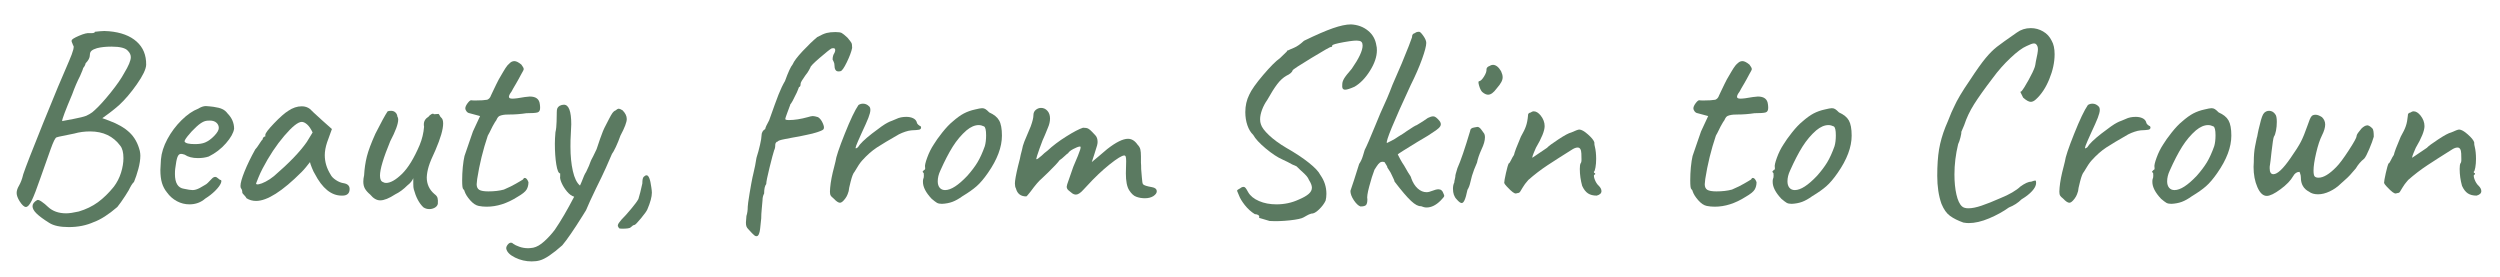 <svg xmlns="http://www.w3.org/2000/svg" xmlns:xlink="http://www.w3.org/1999/xlink" width="912" zoomAndPan="magnify" viewBox="0 0 684 75.75" height="101" preserveAspectRatio="xMidYMid meet" version="1.2"><defs><clipPath id="7bc0c267c6"><path d="M 1.125 0 L 681 0 L 681 75.5 L 1.125 75.5 Z M 1.125 0 "/></clipPath><clipPath id="d02d67e65b"><rect x="0" width="680" y="0" height="76"/></clipPath></defs><g id="fecdf1096e"><g clip-rule="nonzero" clip-path="url(#7bc0c267c6)"><g transform="matrix(1,0,0,1,1,0)"><g clip-path="url(#d02d67e65b)"><g style="fill:#5b7a61;fill-opacity:1;"><g transform="translate(-1.789, 56.849)"><path style="stroke:none" d="M 14.25 4.125 C 12.695 3.156 11.547 2.305 10.797 1.578 C 10.055 0.859 9.688 0.188 9.688 -0.438 C 9.688 -1.062 10.098 -1.613 10.922 -2.094 C 11.16 -2.238 11.578 -2.102 12.172 -1.688 C 12.773 -1.281 13.367 -0.789 13.953 -0.219 C 15.203 0.938 16.844 1.516 18.875 1.516 C 19.738 1.516 20.895 1.348 22.344 1.016 C 24.312 0.43 26.055 -0.41 27.578 -1.516 C 29.098 -2.629 30.555 -4.051 31.953 -5.781 C 32.816 -6.938 33.469 -8.211 33.906 -9.609 C 34.344 -11.016 34.562 -12.344 34.562 -13.594 C 34.562 -15.133 34.27 -16.266 33.688 -16.984 C 31.758 -19.586 29.016 -20.891 25.453 -20.891 C 23.91 -20.891 22.461 -20.695 21.109 -20.312 L 16.922 -19.453 C 16.816 -19.398 16.598 -19.336 16.266 -19.266 C 15.93 -19.191 15.398 -18.141 14.672 -16.109 C 13.953 -14.086 13.016 -11.441 11.859 -8.172 C 10.848 -5.234 10.051 -3.172 9.469 -1.984 C 8.895 -0.805 8.363 -0.219 7.875 -0.219 C 7.395 -0.219 6.816 -0.75 6.141 -1.812 C 5.609 -2.676 5.344 -3.422 5.344 -4.047 C 5.344 -4.672 5.562 -5.348 6 -6.078 C 6.238 -6.504 6.441 -6.938 6.609 -7.375 C 6.785 -7.812 6.969 -8.414 7.156 -9.188 C 7.781 -11.062 9.598 -15.734 12.609 -23.203 C 15.629 -30.672 17.984 -36.312 19.672 -40.125 C 20.867 -42.875 21.227 -44.32 20.75 -44.469 C 20.75 -44.602 20.676 -44.816 20.531 -45.109 C 20.383 -45.398 20.336 -45.617 20.391 -45.766 C 20.391 -46.055 21.062 -46.488 22.406 -47.062 C 23.758 -47.645 24.75 -47.883 25.375 -47.781 L 25.812 -47.781 C 26.438 -47.781 26.75 -47.906 26.75 -48.156 C 26.844 -48.156 27.285 -48.203 28.078 -48.297 C 28.879 -48.391 29.738 -48.391 30.656 -48.297 C 33.883 -48.004 36.391 -47.062 38.172 -45.469 C 39.953 -43.883 40.82 -41.766 40.781 -39.109 C 40.727 -37.91 39.879 -36.141 38.234 -33.797 C 36.598 -31.461 34.961 -29.547 33.328 -28.047 C 32.555 -27.367 31.676 -26.656 30.688 -25.906 C 29.695 -25.164 29.062 -24.703 28.781 -24.516 L 30.578 -23.859 C 32.941 -22.992 34.812 -21.922 36.188 -20.641 C 37.562 -19.359 38.516 -17.66 39.047 -15.547 C 39.141 -15.066 39.188 -14.633 39.188 -14.25 C 39.188 -13.188 39.004 -11.977 38.641 -10.625 C 38.273 -9.281 37.879 -8.098 37.453 -7.078 C 37.16 -6.797 36.914 -6.484 36.719 -6.141 C 36.531 -5.805 36.41 -5.594 36.359 -5.5 C 36.316 -5.301 35.883 -4.562 35.062 -3.281 C 34.238 -2.008 33.516 -0.988 32.891 -0.219 C 30.484 1.852 28.336 3.227 26.453 3.906 C 24.43 4.82 22.145 5.281 19.594 5.281 C 17.227 5.281 15.445 4.895 14.25 4.125 Z M 17.781 -23.719 C 18.312 -23.812 19.383 -24.016 21 -24.328 C 22.613 -24.641 23.734 -24.914 24.359 -25.156 C 24.461 -25.207 24.766 -25.363 25.266 -25.625 C 25.773 -25.895 26.297 -26.297 26.828 -26.828 C 27.984 -27.879 29.406 -29.453 31.094 -31.547 C 32.781 -33.648 34.008 -35.426 34.781 -36.875 C 35.977 -38.844 36.578 -40.285 36.578 -41.203 C 36.578 -41.836 36.312 -42.414 35.781 -42.938 C 35.156 -43.707 33.66 -44.094 31.297 -44.094 C 29.754 -44.094 28.43 -43.953 27.328 -43.672 C 26.648 -43.473 26.156 -43.238 25.844 -42.969 C 25.531 -42.707 25.375 -42.312 25.375 -41.781 C 25.375 -41.062 24.988 -40.316 24.219 -39.547 C 24.164 -39.254 24.055 -38.973 23.891 -38.703 C 23.723 -38.441 23.613 -38.289 23.562 -38.25 C 23.562 -38.102 23.273 -37.379 22.703 -36.078 C 21.93 -34.578 21.207 -32.891 20.531 -31.016 C 18.695 -26.68 17.781 -24.25 17.781 -23.719 Z M 17.781 -23.719 "/></g></g><g style="fill:#5b7a61;fill-opacity:1;"><g transform="translate(35.223, 56.849)"><path style="stroke:none" d="M 19.953 -2.531 C 18.742 -1.469 17.297 -0.938 15.609 -0.938 C 14.41 -0.938 13.27 -1.223 12.188 -1.797 C 11.102 -2.379 10.195 -3.176 9.469 -4.188 C 8.844 -4.957 8.383 -5.82 8.094 -6.781 C 7.801 -7.75 7.656 -8.938 7.656 -10.344 C 7.656 -10.82 7.707 -11.785 7.812 -13.234 C 7.957 -15.016 8.547 -16.867 9.578 -18.797 C 10.617 -20.723 11.91 -22.445 13.453 -23.969 C 14.992 -25.488 16.508 -26.535 18 -27.109 C 18.77 -27.586 19.469 -27.828 20.094 -27.828 C 20.438 -27.828 20.773 -27.801 21.109 -27.75 C 21.441 -27.707 21.801 -27.664 22.188 -27.625 C 23.25 -27.477 24.055 -27.27 24.609 -27 C 25.172 -26.738 25.645 -26.344 26.031 -25.812 C 27.227 -24.602 27.828 -23.203 27.828 -21.609 C 27.641 -20.453 26.895 -19.129 25.594 -17.641 C 24.289 -16.148 22.723 -14.945 20.891 -14.031 C 20.023 -13.738 19.035 -13.594 17.922 -13.594 C 16.43 -13.594 15.227 -13.906 14.312 -14.531 C 13.883 -14.676 13.547 -14.75 13.297 -14.75 C 12.867 -14.75 12.547 -14.457 12.328 -13.875 C 12.109 -13.301 11.906 -12.242 11.719 -10.703 C 11.664 -10.359 11.641 -9.875 11.641 -9.25 C 11.641 -6.789 12.457 -5.441 14.094 -5.203 C 15.207 -4.961 16.004 -4.844 16.484 -4.844 C 17.055 -4.844 17.707 -5.035 18.438 -5.422 L 19.812 -6.219 C 20.102 -6.363 20.367 -6.555 20.609 -6.797 C 20.848 -7.035 21.062 -7.254 21.25 -7.453 C 21.352 -7.547 21.5 -7.695 21.688 -7.906 C 21.883 -8.125 22.066 -8.27 22.234 -8.344 C 22.398 -8.414 22.555 -8.453 22.703 -8.453 C 22.891 -8.453 23.102 -8.344 23.344 -8.125 C 23.594 -7.914 23.789 -7.758 23.938 -7.656 C 24.363 -7.656 24.457 -7.352 24.219 -6.75 C 23.977 -6.156 23.457 -5.457 22.656 -4.656 C 21.863 -3.863 20.961 -3.156 19.953 -2.531 Z M 19.875 -17.859 C 20.695 -18.191 21.531 -18.789 22.375 -19.656 C 23.219 -20.531 23.641 -21.254 23.641 -21.828 C 23.641 -22.41 23.422 -22.895 22.984 -23.281 C 22.555 -23.664 21.957 -23.859 21.188 -23.859 C 20.602 -23.859 20.164 -23.812 19.875 -23.719 C 19.207 -23.52 18.414 -23 17.5 -22.156 C 16.582 -21.312 15.785 -20.457 15.109 -19.594 C 14.43 -18.727 14.164 -18.223 14.312 -18.078 C 14.551 -17.641 15.492 -17.422 17.141 -17.422 C 18.242 -17.422 19.156 -17.566 19.875 -17.859 Z M 19.875 -17.859 "/></g></g><g style="fill:#5b7a61;fill-opacity:1;"><g transform="translate(58.718, 56.849)"><path style="stroke:none" d="M 7.734 -2.609 C 7.586 -2.891 7.359 -3.188 7.047 -3.5 C 6.734 -3.812 6.578 -4.02 6.578 -4.125 C 6.578 -4.656 6.457 -5.062 6.219 -5.344 C 6.125 -5.445 6.078 -5.664 6.078 -6 C 6.078 -6.77 6.445 -8.082 7.188 -9.938 C 7.938 -11.789 8.914 -13.805 10.125 -15.984 C 10.414 -16.266 10.785 -16.766 11.234 -17.484 C 11.691 -18.211 11.992 -18.625 12.141 -18.719 C 12.141 -18.914 12.211 -19.098 12.359 -19.266 C 12.504 -19.43 12.676 -19.516 12.875 -19.516 L 12.875 -19.953 C 12.875 -20.391 13.664 -21.438 15.25 -23.094 C 16.844 -24.758 18.145 -25.906 19.156 -26.531 C 20.363 -27.352 21.594 -27.766 22.844 -27.766 C 23.707 -27.766 24.457 -27.52 25.094 -27.031 C 25.332 -26.75 26.438 -25.719 28.406 -23.938 L 31.094 -21.547 L 29.781 -17.922 C 29.352 -16.629 29.141 -15.453 29.141 -14.391 C 29.141 -12.555 29.664 -10.797 30.719 -9.109 C 30.969 -8.578 31.453 -8.07 32.172 -7.594 C 32.891 -7.113 33.613 -6.82 34.344 -6.719 C 35.406 -6.531 35.938 -6.004 35.938 -5.141 C 35.938 -4.172 35.5 -3.586 34.625 -3.391 C 34.438 -3.348 34.148 -3.328 33.766 -3.328 C 30.922 -3.328 28.461 -5.328 26.391 -9.328 C 26.191 -9.617 25.938 -10.148 25.625 -10.922 C 25.312 -11.691 25.133 -12.219 25.094 -12.5 C 24.801 -12.113 24.438 -11.656 24 -11.125 C 23.57 -10.602 23.164 -10.148 22.781 -9.766 C 17.52 -4.504 13.375 -1.875 10.344 -1.875 C 9.375 -1.875 8.504 -2.117 7.734 -2.609 Z M 10.344 -6.656 C 10.344 -6.414 10.594 -6.344 11.094 -6.438 C 11.602 -6.531 12.227 -6.77 12.969 -7.156 C 13.719 -7.539 14.477 -8.047 15.25 -8.672 C 19.395 -12.242 22.383 -15.352 24.219 -18 L 25.812 -20.609 C 25.332 -21.617 24.828 -22.352 24.297 -22.812 C 23.766 -23.27 23.281 -23.5 22.844 -23.5 C 21.832 -23.5 20.242 -22.234 18.078 -19.703 C 15.91 -17.172 13.93 -14.191 12.141 -10.766 C 11.711 -9.953 11.328 -9.125 10.984 -8.281 C 10.648 -7.438 10.438 -6.895 10.344 -6.656 Z M 10.344 -6.656 "/></g></g><g style="fill:#5b7a61;fill-opacity:1;"><g transform="translate(90.308, 56.849)"><path style="stroke:none" d="M 24.516 -0.141 C 23.359 -1.254 22.488 -2.895 21.906 -5.062 C 21.812 -5.352 21.766 -5.859 21.766 -6.578 C 21.766 -7.297 21.766 -7.801 21.766 -8.094 C 21.473 -7.375 20.941 -6.723 20.172 -6.141 C 19.066 -5.035 17.957 -4.219 16.844 -3.688 C 15.156 -2.582 13.781 -2.031 12.719 -2.031 C 11.758 -2.031 10.848 -2.555 9.984 -3.609 C 9.348 -4.141 8.875 -4.672 8.562 -5.203 C 8.25 -5.734 8.094 -6.383 8.094 -7.156 C 8.094 -7.688 8.164 -8.266 8.312 -8.891 C 8.406 -10.672 8.656 -12.379 9.062 -14.016 C 9.477 -15.66 10.266 -17.758 11.422 -20.312 C 12.961 -23.352 14.07 -25.379 14.75 -26.391 C 14.988 -26.484 15.301 -26.531 15.688 -26.531 C 16.164 -26.531 16.562 -26.383 16.875 -26.094 C 17.188 -25.812 17.367 -25.426 17.422 -24.938 C 17.566 -24.75 17.641 -24.484 17.641 -24.141 C 17.641 -22.941 16.914 -20.969 15.469 -18.219 C 13.594 -13.688 12.656 -10.551 12.656 -8.812 C 12.656 -7.801 12.941 -7.203 13.516 -7.016 C 13.754 -6.867 14.02 -6.797 14.312 -6.797 C 15.52 -6.797 16.969 -7.613 18.656 -9.25 C 20.344 -10.895 21.957 -13.523 23.5 -17.141 C 24.176 -18.773 24.582 -20.457 24.719 -22.188 C 24.676 -22.332 24.656 -22.551 24.656 -22.844 C 24.656 -23.707 25.086 -24.406 25.953 -24.938 C 26.148 -25.227 26.414 -25.457 26.75 -25.625 C 27.082 -25.789 27.301 -25.781 27.406 -25.594 L 28.562 -25.672 C 28.707 -25.711 28.848 -25.578 28.984 -25.266 C 29.129 -24.953 29.273 -24.75 29.422 -24.656 C 29.766 -24.363 29.938 -23.832 29.938 -23.062 C 29.938 -21.469 29.234 -19.035 27.828 -15.766 C 26.91 -13.836 26.297 -12.352 25.984 -11.312 C 25.672 -10.281 25.492 -9.281 25.453 -8.312 C 25.453 -6.477 26.148 -4.961 27.547 -3.766 C 28.023 -3.422 28.312 -3.055 28.406 -2.672 C 28.508 -2.285 28.535 -1.754 28.484 -1.078 C 28.391 -0.648 28.113 -0.301 27.656 -0.031 C 27.195 0.227 26.703 0.359 26.172 0.359 C 25.547 0.359 24.992 0.191 24.516 -0.141 Z M 24.516 -0.141 "/></g></g><g style="fill:#5b7a61;fill-opacity:1;"><g transform="translate(117.056, 56.849)"><path style="stroke:none" d="M 12.938 -0.5 C 12.164 -0.645 11.383 -1.16 10.594 -2.047 C 9.801 -2.941 9.281 -3.781 9.031 -4.562 C 9.031 -4.656 8.984 -4.758 8.891 -4.875 C 8.797 -5 8.723 -5.086 8.672 -5.141 C 8.484 -5.273 8.391 -6.066 8.391 -7.516 C 8.391 -8.672 8.445 -9.875 8.562 -11.125 C 8.688 -12.383 8.844 -13.398 9.031 -14.172 L 10.344 -18 L 11.344 -20.891 L 13.297 -25.094 L 10.406 -25.875 C 10.07 -25.926 9.797 -26.098 9.578 -26.391 C 9.359 -26.68 9.25 -26.945 9.25 -27.188 C 9.25 -27.57 9.453 -28.039 9.859 -28.594 C 10.273 -29.145 10.602 -29.422 10.844 -29.422 C 10.988 -29.379 11.375 -29.359 12 -29.359 C 13.445 -29.359 14.531 -29.426 15.25 -29.562 C 15.738 -29.758 16.078 -30.145 16.266 -30.719 C 16.461 -31.102 16.691 -31.586 16.953 -32.172 C 17.211 -32.754 17.469 -33.285 17.719 -33.766 C 17.852 -34.055 18.078 -34.5 18.391 -35.094 C 18.711 -35.695 19.113 -36.383 19.594 -37.156 C 19.688 -37.301 19.898 -37.648 20.234 -38.203 C 20.578 -38.766 20.988 -39.238 21.469 -39.625 C 21.812 -39.957 22.223 -40.125 22.703 -40.125 C 23.18 -40.125 23.805 -39.812 24.578 -39.188 C 24.672 -39.039 24.801 -38.848 24.969 -38.609 C 25.145 -38.367 25.234 -38.148 25.234 -37.953 C 25.234 -37.766 25.039 -37.359 24.656 -36.734 C 24.363 -36.148 24.082 -35.629 23.812 -35.172 C 23.551 -34.711 23.328 -34.316 23.141 -33.984 C 22.555 -33.016 22.145 -32.289 21.906 -31.812 C 21.426 -31.188 21.188 -30.703 21.188 -30.359 C 21.188 -30.023 21.5 -29.859 22.125 -29.859 C 22.801 -29.859 23.93 -30.004 25.516 -30.297 C 26.191 -30.391 26.648 -30.438 26.891 -30.438 C 28.578 -30.438 29.492 -29.738 29.641 -28.344 C 29.691 -28.051 29.719 -27.711 29.719 -27.328 C 29.719 -26.648 29.488 -26.238 29.031 -26.094 C 28.57 -25.945 27.547 -25.875 25.953 -25.875 C 24.41 -25.633 22.82 -25.516 21.188 -25.516 C 20.895 -25.516 20.566 -25.504 20.203 -25.484 C 19.848 -25.461 19.477 -25.398 19.094 -25.297 C 18.707 -25.203 18.426 -25.055 18.25 -24.859 C 18.082 -24.672 17.906 -24.363 17.719 -23.938 C 17.57 -23.789 17.234 -23.234 16.703 -22.266 C 16.023 -20.867 15.594 -20.023 15.406 -19.734 C 14.102 -15.879 13.133 -11.926 12.5 -7.875 C 12.406 -7.102 12.359 -6.625 12.359 -6.438 C 12.359 -5.707 12.598 -5.195 13.078 -4.906 C 13.566 -4.625 14.391 -4.484 15.547 -4.484 C 17.18 -4.484 18.602 -4.648 19.812 -4.984 C 21.258 -5.609 22.344 -6.141 23.062 -6.578 C 23.5 -6.816 23.895 -7.047 24.25 -7.266 C 24.613 -7.484 24.867 -7.641 25.016 -7.734 C 25.16 -8.023 25.328 -8.172 25.516 -8.172 C 25.898 -8.172 26.238 -7.785 26.531 -7.016 C 26.531 -6.242 26.359 -5.566 26.016 -4.984 C 25.68 -4.41 24.844 -3.738 23.5 -2.969 C 20.695 -1.188 17.898 -0.297 15.109 -0.297 C 14.336 -0.297 13.613 -0.363 12.938 -0.5 Z M 12.938 -0.5 "/></g></g><g style="fill:#5b7a61;fill-opacity:1;"><g transform="translate(140.984, 56.849)"><path style="stroke:none" d="M 28.344 -26.672 C 29.113 -25.898 29.5 -25.109 29.5 -24.297 C 29.5 -23.422 28.922 -21.898 27.766 -19.734 C 27.379 -18.629 26.957 -17.594 26.5 -16.625 C 26.039 -15.664 25.691 -15.039 25.453 -14.75 L 23.781 -10.922 C 23.062 -9.328 22.172 -7.469 21.109 -5.344 C 19.805 -2.645 18.891 -0.645 18.359 0.656 L 17.422 2.172 C 15.016 6.023 13.16 8.723 11.859 10.266 C 9.203 12.629 7.156 14.004 5.719 14.391 C 5.082 14.578 4.332 14.672 3.469 14.672 C 1.875 14.672 0.367 14.32 -1.047 13.625 C -2.473 12.926 -3.281 12.117 -3.469 11.203 C -3.52 10.867 -3.398 10.508 -3.109 10.125 C -2.816 9.738 -2.504 9.547 -2.172 9.547 C -1.93 9.547 -1.738 9.641 -1.594 9.828 C -1.207 10.117 -0.641 10.395 0.109 10.656 C 0.859 10.926 1.664 11.062 2.531 11.062 C 2.863 11.062 3.32 11.016 3.906 10.922 C 4.863 10.723 5.875 10.141 6.938 9.172 C 8 8.211 8.961 7.156 9.828 6 C 11.473 3.594 13.234 0.582 15.109 -3.031 C 14.43 -3.227 13.781 -3.695 13.156 -4.438 C 12.531 -5.188 12.035 -5.973 11.672 -6.797 C 11.316 -7.617 11.188 -8.223 11.281 -8.609 L 11.281 -9.406 C 10.844 -9.406 10.488 -10.223 10.219 -11.859 C 9.957 -13.492 9.828 -15.395 9.828 -17.562 C 9.828 -18.383 9.879 -19.422 9.984 -20.672 C 10.172 -21.441 10.273 -22.395 10.297 -23.531 C 10.328 -24.664 10.344 -25.398 10.344 -25.734 L 10.344 -26.031 C 10.344 -26.602 10.398 -27.008 10.516 -27.25 C 10.641 -27.5 10.848 -27.719 11.141 -27.906 C 11.523 -28.102 11.91 -28.203 12.297 -28.203 C 13.641 -28.203 14.312 -26.414 14.312 -22.844 C 14.312 -22.312 14.266 -21.273 14.172 -19.734 C 14.117 -19.055 14.094 -18.047 14.094 -16.703 C 14.094 -14.191 14.312 -11.973 14.75 -10.047 C 15.188 -8.117 15.836 -6.797 16.703 -6.078 L 17.141 -7.078 C 17.66 -8.484 18.066 -9.379 18.359 -9.766 C 19.035 -11.16 19.422 -12.051 19.516 -12.438 C 19.617 -12.77 19.883 -13.32 20.312 -14.094 L 21.25 -16.047 C 21.352 -16.336 21.664 -17.266 22.188 -18.828 C 22.719 -20.398 23.25 -21.664 23.781 -22.625 C 23.977 -23.008 24.27 -23.578 24.656 -24.328 C 25.039 -25.078 25.352 -25.617 25.594 -25.953 C 25.832 -26.285 26.098 -26.504 26.391 -26.609 C 26.773 -26.941 27.086 -27.109 27.328 -27.109 C 27.523 -27.109 27.863 -26.961 28.344 -26.672 Z M 28.344 -26.672 "/></g></g><g style="fill:#5b7a61;fill-opacity:1;"><g transform="translate(165.635, 56.849)"><path style="stroke:none" d="M 3.766 5.719 C 3.234 5.719 2.914 5.691 2.812 5.641 C 2.719 5.586 2.578 5.367 2.391 4.984 C 2.391 4.703 2.484 4.426 2.672 4.156 C 2.867 3.895 3.109 3.594 3.391 3.25 C 4.211 2.438 5.102 1.445 6.062 0.281 C 7.031 -0.875 7.688 -1.766 8.031 -2.391 C 8.363 -3.441 8.723 -4.863 9.109 -6.656 C 9.109 -7.613 9.227 -8.211 9.469 -8.453 C 9.758 -8.742 10.023 -8.891 10.266 -8.891 C 10.848 -8.891 11.281 -7.805 11.562 -5.641 C 11.664 -4.961 11.719 -4.457 11.719 -4.125 C 11.719 -3.008 11.305 -1.488 10.484 0.438 C 10.285 0.914 9.691 1.742 8.703 2.922 C 7.723 4.109 7.133 4.703 6.938 4.703 C 6.695 4.703 6.359 4.914 5.922 5.344 C 5.785 5.488 5.508 5.586 5.094 5.641 C 4.688 5.691 4.242 5.719 3.766 5.719 Z M 3.766 5.719 "/></g></g><g style="fill:#5b7a61;fill-opacity:1;"><g transform="translate(179.948, 56.849)"><path style="stroke:none" d=""/></g></g><g style="fill:#5b7a61;fill-opacity:1;"><g transform="translate(197.442, 56.849)"><path style="stroke:none" d="M 8.891 7.656 C 8.598 7.852 8.285 7.816 7.953 7.547 C 7.617 7.285 7.086 6.742 6.359 5.922 C 6.066 5.641 5.875 5.363 5.781 5.094 C 5.688 4.832 5.641 4.484 5.641 4.047 L 5.781 2.234 C 6.02 1.516 6.141 0.672 6.141 -0.297 C 6.141 -0.68 6.305 -1.895 6.641 -3.938 C 6.984 -5.988 7.254 -7.473 7.453 -8.391 L 7.656 -9.25 C 8.039 -10.844 8.332 -12.316 8.531 -13.672 C 8.914 -14.867 9.238 -16.055 9.5 -17.234 C 9.77 -18.422 9.906 -19.234 9.906 -19.672 C 9.906 -20.535 10.242 -21.16 10.922 -21.547 C 10.961 -21.93 11.32 -22.727 12 -23.938 C 13.156 -27.207 14.008 -29.551 14.562 -30.969 C 15.125 -32.395 15.719 -33.641 16.344 -34.703 C 17.207 -37.109 17.906 -38.625 18.438 -39.25 C 18.77 -40.07 19.68 -41.281 21.172 -42.875 C 22.672 -44.469 24 -45.742 25.156 -46.703 C 26.219 -47.285 27.07 -47.66 27.719 -47.828 C 28.375 -47.992 29.18 -48.078 30.141 -48.078 C 30.961 -48.078 31.531 -47.992 31.844 -47.828 C 32.156 -47.66 32.676 -47.238 33.406 -46.562 C 34.031 -45.832 34.398 -45.348 34.516 -45.109 C 34.641 -44.867 34.703 -44.41 34.703 -43.734 C 34.504 -42.723 34.02 -41.422 33.25 -39.828 C 32.477 -38.242 31.898 -37.426 31.516 -37.375 C 31.367 -37.332 31.176 -37.312 30.938 -37.312 C 30.219 -37.312 29.859 -37.91 29.859 -39.109 C 29.859 -39.398 29.785 -39.688 29.641 -39.969 C 29.492 -40.258 29.398 -40.457 29.359 -40.562 C 29.359 -41.281 29.523 -41.879 29.859 -42.359 C 30.004 -42.648 30.078 -42.914 30.078 -43.156 C 30.078 -43.395 29.988 -43.551 29.812 -43.625 C 29.645 -43.695 29.395 -43.688 29.062 -43.594 C 28.625 -43.352 27.551 -42.5 25.844 -41.031 C 24.133 -39.562 23.281 -38.68 23.281 -38.391 C 23.227 -38.297 23.094 -38.039 22.875 -37.625 C 22.664 -37.219 22.344 -36.75 21.906 -36.219 C 21.039 -35.008 20.609 -34.266 20.609 -33.984 C 20.609 -33.359 20.461 -33.047 20.172 -33.047 C 20.117 -32.941 20.008 -32.66 19.844 -32.203 C 19.676 -31.742 19.445 -31.25 19.156 -30.719 C 18.969 -30.289 18.727 -29.812 18.438 -29.281 C 18.145 -28.75 17.906 -28.391 17.719 -28.203 L 17.781 -28.203 C 17.633 -27.816 17.367 -27.102 16.984 -26.062 C 16.598 -25.031 16.406 -24.441 16.406 -24.297 C 16.406 -24.098 16.742 -24 17.422 -24 C 18.922 -24 20.633 -24.266 22.562 -24.797 C 23.188 -24.992 23.645 -25.094 23.938 -25.094 C 24.27 -25.094 24.75 -24.992 25.375 -24.797 C 25.906 -24.461 26.336 -23.91 26.672 -23.141 C 27.016 -22.367 27.086 -21.836 26.891 -21.547 C 26.848 -21.348 26.332 -21.082 25.344 -20.75 C 24.352 -20.414 23.328 -20.148 22.266 -19.953 C 20.773 -19.617 19.547 -19.379 18.578 -19.234 C 18.336 -19.18 17.578 -19.035 16.297 -18.797 C 15.023 -18.555 14.391 -18.336 14.391 -18.141 C 14.191 -18.141 14.02 -18.039 13.875 -17.844 C 13.738 -17.656 13.672 -17.469 13.672 -17.281 C 13.672 -16.602 13.57 -16.098 13.375 -15.766 C 13.133 -15.035 12.711 -13.453 12.109 -11.016 C 11.504 -8.586 11.203 -7.082 11.203 -6.5 C 10.816 -6.02 10.625 -5.156 10.625 -3.906 C 10.332 -3.375 10.188 -2.77 10.188 -2.094 C 10.188 -1.801 10.164 -1.562 10.125 -1.375 C 10.125 -1.133 10.07 -0.555 9.969 0.359 C 9.875 1.273 9.828 2.117 9.828 2.891 L 9.609 4.984 C 9.566 5.566 9.492 6.098 9.391 6.578 C 9.297 7.055 9.129 7.414 8.891 7.656 Z M 8.891 7.656 "/></g></g><g style="fill:#5b7a61;fill-opacity:1;"><g transform="translate(218.479, 56.849)"><path style="stroke:none" d="M 8.609 -2.531 C 8.223 -2.82 7.957 -3.086 7.812 -3.328 C 7.664 -3.566 7.594 -3.926 7.594 -4.406 C 7.594 -4.844 7.613 -5.207 7.656 -5.5 C 7.801 -7.133 8.164 -9.035 8.75 -11.203 L 9.109 -12.656 C 9.254 -13.852 10.098 -16.379 11.641 -20.234 C 13.18 -24.098 14.438 -26.727 15.406 -28.125 C 15.789 -28.363 16.195 -28.484 16.625 -28.484 C 17.25 -28.484 17.781 -28.266 18.219 -27.828 C 18.508 -27.641 18.656 -27.281 18.656 -26.75 C 18.656 -26.27 18.473 -25.555 18.109 -24.609 C 17.742 -23.672 17.129 -22.285 16.266 -20.453 C 16.078 -20.066 15.754 -19.344 15.297 -18.281 C 14.836 -17.227 14.609 -16.602 14.609 -16.406 C 14.609 -16.312 14.629 -16.266 14.672 -16.266 C 14.773 -16.266 14.875 -16.301 14.969 -16.375 C 15.062 -16.445 15.156 -16.508 15.25 -16.562 C 15.781 -17.469 17.066 -18.719 19.109 -20.312 C 21.16 -21.906 22.578 -22.895 23.359 -23.281 C 23.691 -23.469 24.125 -23.656 24.656 -23.844 C 25.188 -24.039 25.547 -24.191 25.734 -24.297 C 26.504 -24.68 27.422 -24.875 28.484 -24.875 C 29.16 -24.875 29.75 -24.766 30.25 -24.547 C 30.758 -24.328 31.109 -24 31.297 -23.562 C 31.348 -23.227 31.484 -22.961 31.703 -22.766 C 31.922 -22.578 32.078 -22.457 32.172 -22.406 C 32.316 -22.406 32.41 -22.344 32.453 -22.219 C 32.504 -22.102 32.531 -22.023 32.531 -21.984 C 32.531 -21.641 32.336 -21.43 31.953 -21.359 C 31.566 -21.285 30.867 -21.227 29.859 -21.188 C 29.328 -21.133 28.77 -21.008 28.188 -20.812 C 27.613 -20.625 27.035 -20.383 26.453 -20.094 C 23.754 -18.551 21.742 -17.348 20.422 -16.484 C 19.098 -15.617 17.758 -14.438 16.406 -12.938 C 15.875 -12.363 15.176 -11.328 14.312 -9.828 C 13.977 -9.492 13.629 -8.613 13.266 -7.188 C 12.898 -5.77 12.719 -4.895 12.719 -4.562 C 12.676 -4.414 12.582 -4.133 12.438 -3.719 C 12.289 -3.312 12.07 -2.914 11.781 -2.531 C 11.207 -1.758 10.727 -1.375 10.344 -1.375 C 9.906 -1.375 9.328 -1.758 8.609 -2.531 Z M 8.609 -2.531 "/></g></g><g style="fill:#5b7a61;fill-opacity:1;"><g transform="translate(244.503, 56.849)"><path style="stroke:none" d="M 12.219 -1.078 C 11.633 -1.078 11.176 -1.172 10.844 -1.359 C 10.508 -1.555 10.031 -1.922 9.406 -2.453 C 7.812 -4.141 7.016 -5.68 7.016 -7.078 C 7.016 -7.422 7.035 -7.664 7.078 -7.812 C 7.223 -8.145 7.285 -8.477 7.266 -8.812 C 7.242 -9.156 7.234 -9.375 7.234 -9.469 C 7.035 -9.664 6.938 -9.801 6.938 -9.875 C 6.938 -9.945 6.984 -10.016 7.078 -10.078 C 7.18 -10.148 7.254 -10.238 7.297 -10.344 C 7.586 -10.344 7.688 -10.609 7.594 -11.141 C 7.5 -11.523 7.691 -12.379 8.172 -13.703 C 8.648 -15.023 9.254 -16.238 9.984 -17.344 C 10.504 -18.219 11.281 -19.305 12.312 -20.609 C 13.352 -21.91 14.285 -22.895 15.109 -23.562 C 16.266 -24.582 17.301 -25.332 18.219 -25.812 C 19.133 -26.289 20.145 -26.648 21.25 -26.891 C 22.219 -27.129 22.867 -27.25 23.203 -27.25 C 23.547 -27.25 23.848 -27.164 24.109 -27 C 24.379 -26.832 24.727 -26.531 25.156 -26.094 C 26.457 -25.52 27.359 -24.785 27.859 -23.891 C 28.367 -23.004 28.625 -21.617 28.625 -19.734 C 28.625 -16.598 27.348 -13.203 24.797 -9.547 C 23.691 -7.953 22.656 -6.734 21.688 -5.891 C 20.727 -5.047 19.453 -4.145 17.859 -3.188 C 16.848 -2.457 15.922 -1.938 15.078 -1.625 C 14.234 -1.312 13.281 -1.129 12.219 -1.078 Z M 19.156 -8.75 C 20.312 -10.051 21.238 -11.281 21.938 -12.438 C 22.633 -13.594 23.301 -15.062 23.938 -16.844 C 24.176 -17.664 24.297 -18.656 24.297 -19.812 C 24.297 -21.258 24.102 -22.078 23.719 -22.266 C 23.227 -22.504 22.742 -22.625 22.266 -22.625 C 21.203 -22.625 20.094 -22.145 18.938 -21.188 C 17.539 -19.977 16.285 -18.492 15.172 -16.734 C 14.066 -14.973 12.938 -12.789 11.781 -10.188 C 11.301 -9.176 11.062 -8.191 11.062 -7.234 C 11.062 -6.504 11.238 -5.922 11.594 -5.484 C 11.957 -5.055 12.453 -4.844 13.078 -4.844 C 14.672 -4.844 16.695 -6.145 19.156 -8.75 Z M 19.156 -8.75 "/></g></g><g style="fill:#5b7a61;fill-opacity:1;"><g transform="translate(270.022, 56.849)"><path style="stroke:none" d="M 39.828 -3.031 C 39.16 -3.27 38.523 -3.859 37.922 -4.797 C 37.316 -5.742 37.016 -7.281 37.016 -9.406 L 37.094 -12.719 C 37.094 -13.301 37.055 -13.711 36.984 -13.953 C 36.91 -14.191 36.773 -14.312 36.578 -14.312 C 35.953 -14.312 34.613 -13.492 32.562 -11.859 C 30.52 -10.223 28.461 -8.27 26.391 -6 C 26.148 -5.758 25.82 -5.41 25.406 -4.953 C 25 -4.492 24.625 -4.156 24.281 -3.938 C 23.945 -3.719 23.641 -3.609 23.359 -3.609 C 22.922 -3.609 22.508 -3.781 22.125 -4.125 L 21.328 -4.766 C 20.992 -5.055 20.828 -5.395 20.828 -5.781 L 20.969 -6.438 L 22.625 -11.203 C 23.688 -13.66 24.312 -15.211 24.5 -15.859 C 24.695 -16.516 24.676 -16.816 24.438 -16.766 C 24 -16.723 23.395 -16.492 22.625 -16.078 C 21.852 -15.672 21.375 -15.273 21.188 -14.891 C 21.082 -14.891 20.766 -14.633 20.234 -14.125 C 19.711 -13.625 19.258 -13.254 18.875 -13.016 C 18.438 -12.391 17.375 -11.254 15.688 -9.609 L 13.953 -7.953 C 13.234 -7.367 12.223 -6.188 10.922 -4.406 C 10.242 -3.539 9.859 -3.109 9.766 -3.109 C 8.266 -3.109 7.32 -3.832 6.938 -5.281 C 6.75 -5.613 6.656 -6.07 6.656 -6.656 C 6.656 -7.426 6.941 -9.016 7.516 -11.422 C 7.953 -13.055 8.191 -14.066 8.234 -14.453 L 8.609 -15.906 C 8.703 -16.531 8.914 -17.273 9.25 -18.141 C 9.594 -19.016 10.172 -20.391 10.984 -22.266 C 11.473 -23.617 11.719 -24.629 11.719 -25.297 C 11.719 -25.93 11.93 -26.426 12.359 -26.781 C 12.797 -27.145 13.281 -27.328 13.812 -27.328 C 14.488 -27.328 15.066 -27.062 15.547 -26.531 C 16.023 -26 16.266 -25.301 16.266 -24.438 C 16.266 -23.613 16.07 -22.77 15.688 -21.906 L 14.891 -19.953 C 14.504 -19.18 14.008 -17.941 13.406 -16.234 C 12.801 -14.523 12.5 -13.57 12.5 -13.375 C 12.551 -13.227 12.723 -13.266 13.016 -13.484 C 13.305 -13.703 13.645 -13.977 14.031 -14.312 C 14.457 -14.75 14.961 -15.18 15.547 -15.609 C 16.992 -16.961 18.719 -18.266 20.719 -19.516 C 22.719 -20.773 24.242 -21.57 25.297 -21.906 C 25.93 -21.906 26.406 -21.82 26.719 -21.656 C 27.031 -21.488 27.379 -21.195 27.766 -20.781 C 28.148 -20.375 28.438 -20.07 28.625 -19.875 C 29.062 -19.445 29.281 -18.82 29.281 -18 C 29.281 -17.758 29.234 -17.445 29.141 -17.062 C 28.941 -16.383 28.688 -15.562 28.375 -14.594 C 28.062 -13.633 27.832 -12.938 27.688 -12.5 C 28.031 -12.789 28.633 -13.297 29.5 -14.016 C 30.363 -14.742 31.16 -15.422 31.891 -16.047 C 34.297 -17.93 36.195 -18.875 37.594 -18.875 C 38.602 -18.875 39.473 -18.344 40.203 -17.281 C 40.629 -16.844 40.891 -16.395 40.984 -15.938 C 41.086 -15.477 41.141 -14.863 41.141 -14.094 C 41.141 -13.32 41.141 -12.723 41.141 -12.297 C 41.18 -11.953 41.203 -11.375 41.203 -10.562 C 41.254 -10.176 41.316 -9.426 41.391 -8.312 C 41.461 -7.207 41.57 -6.582 41.719 -6.438 C 41.957 -6.145 42.773 -5.879 44.172 -5.641 C 45.035 -5.492 45.469 -5.109 45.469 -4.484 C 45.469 -4.047 45.156 -3.613 44.531 -3.188 C 43.906 -2.801 43.133 -2.609 42.219 -2.609 C 41.352 -2.609 40.555 -2.75 39.828 -3.031 Z M 39.828 -3.031 "/></g></g><g style="fill:#5b7a61;fill-opacity:1;"><g transform="translate(310.504, 56.849)"><path style="stroke:none" d=""/></g></g><g style="fill:#5b7a61;fill-opacity:1;"><g transform="translate(327.998, 56.849)"><path style="stroke:none" d="M 15.469 2.75 L 15.547 2.531 C 15.547 2.051 15.133 1.785 14.312 1.734 C 13.301 1.109 12.395 0.289 11.594 -0.719 C 10.801 -1.727 10.266 -2.617 9.984 -3.391 C 9.641 -4.172 9.469 -4.582 9.469 -4.625 C 9.469 -4.77 9.551 -4.891 9.719 -4.984 C 9.895 -5.086 10.102 -5.207 10.344 -5.344 C 10.625 -5.594 10.938 -5.719 11.281 -5.719 C 11.469 -5.719 11.645 -5.609 11.812 -5.391 C 11.988 -5.172 12.219 -4.797 12.5 -4.266 C 13.082 -3.254 14.07 -2.445 15.469 -1.844 C 16.863 -1.238 18.457 -0.938 20.25 -0.938 C 22.414 -0.938 24.438 -1.367 26.312 -2.234 C 27.57 -2.766 28.488 -3.285 29.062 -3.797 C 29.645 -4.305 29.938 -4.875 29.938 -5.5 C 29.938 -6.07 29.672 -6.77 29.141 -7.594 C 28.992 -7.977 28.785 -8.328 28.516 -8.641 C 28.254 -8.953 27.883 -9.328 27.406 -9.766 C 27.113 -10.004 26.555 -10.531 25.734 -11.344 C 24.961 -11.633 24.172 -12.02 23.359 -12.5 L 21.828 -13.234 C 20.523 -13.805 19.02 -14.801 17.312 -16.219 C 15.602 -17.645 14.457 -18.891 13.875 -19.953 C 13.207 -20.578 12.68 -21.441 12.297 -22.547 C 11.91 -23.66 11.719 -24.867 11.719 -26.172 C 11.719 -27.91 12.078 -29.5 12.797 -30.938 C 13.379 -32.238 14.656 -34.047 16.625 -36.359 C 18.602 -38.672 20.125 -40.191 21.188 -40.922 L 23.062 -42.734 C 23.113 -42.922 23.188 -43.023 23.281 -43.047 C 23.375 -43.078 23.445 -43.094 23.5 -43.094 C 23.645 -43.188 24.148 -43.41 25.016 -43.766 C 25.879 -44.129 26.797 -44.77 27.766 -45.688 C 31.035 -47.281 33.672 -48.426 35.672 -49.125 C 37.672 -49.82 39.32 -50.172 40.625 -50.172 C 42.457 -50.078 44.008 -49.508 45.281 -48.469 C 46.562 -47.438 47.328 -46.078 47.578 -44.391 C 47.672 -44.098 47.719 -43.664 47.719 -43.094 C 47.719 -41.352 47.086 -39.484 45.828 -37.484 C 44.578 -35.484 43.16 -34.023 41.578 -33.109 C 40.367 -32.578 39.523 -32.312 39.047 -32.312 C 38.703 -32.312 38.469 -32.43 38.344 -32.672 C 38.227 -32.922 38.195 -33.305 38.25 -33.828 C 38.25 -34.266 38.406 -34.758 38.719 -35.312 C 39.031 -35.863 39.738 -36.77 40.844 -38.031 C 42.82 -40.875 43.812 -42.992 43.812 -44.391 C 43.812 -45.211 43.453 -45.645 42.734 -45.688 C 42.203 -45.832 40.863 -45.711 38.719 -45.328 C 36.57 -44.941 35.5 -44.629 35.5 -44.391 C 35.5 -44.336 35.484 -44.25 35.453 -44.125 C 35.43 -44.008 35.348 -43.977 35.203 -44.031 C 35.016 -44.07 33.234 -43.066 29.859 -41.016 C 26.484 -38.973 24.75 -37.832 24.656 -37.594 C 24.602 -37.352 24.422 -37.098 24.109 -36.828 C 23.797 -36.566 23.422 -36.336 22.984 -36.141 C 22.066 -35.617 21.223 -34.848 20.453 -33.828 C 19.68 -32.816 18.77 -31.375 17.719 -29.5 C 17.133 -28.676 16.66 -27.781 16.297 -26.812 C 15.941 -25.852 15.766 -24.988 15.766 -24.219 C 15.766 -23.688 15.836 -23.227 15.984 -22.844 C 16.223 -22.02 16.969 -21.02 18.219 -19.844 C 19.469 -18.664 21.035 -17.52 22.922 -16.406 C 25.379 -15.008 27.438 -13.648 29.094 -12.328 C 30.758 -11.004 31.812 -9.883 32.25 -8.969 C 33.352 -7.426 33.906 -5.711 33.906 -3.828 C 33.906 -3.148 33.832 -2.523 33.688 -1.953 C 33.301 -1.129 32.695 -0.32 31.875 0.469 C 31.062 1.258 30.363 1.633 29.781 1.594 C 29.301 1.738 28.891 1.914 28.547 2.125 C 28.211 2.344 27.926 2.504 27.688 2.609 C 27.156 2.941 25.891 3.219 23.891 3.438 C 21.891 3.656 20.047 3.711 18.359 3.609 Z M 15.469 2.75 "/></g></g><g style="fill:#5b7a61;fill-opacity:1;"><g transform="translate(363.131, 56.849)"><path style="stroke:none" d="M 8.094 -0.359 C 7.52 -0.555 6.914 -1.125 6.281 -2.062 C 5.656 -3 5.344 -3.852 5.344 -4.625 L 6.359 -7.656 L 7.734 -12 C 8.172 -12.625 8.52 -13.379 8.781 -14.266 C 9.051 -15.16 9.207 -15.68 9.25 -15.828 C 9.738 -16.742 10.703 -18.961 12.141 -22.484 L 13.516 -25.812 C 14.867 -28.695 15.977 -31.301 16.844 -33.625 L 18 -36.297 L 19.375 -39.469 C 21.062 -43.57 22 -45.957 22.188 -46.625 C 22.188 -47.008 22.27 -47.297 22.438 -47.484 C 22.613 -47.68 22.797 -47.781 22.984 -47.781 C 23.234 -48.031 23.617 -48.156 24.141 -48.156 C 24.391 -48.156 24.773 -47.781 25.297 -47.031 C 25.828 -46.281 26.094 -45.641 26.094 -45.109 C 26.094 -44.297 25.707 -42.816 24.938 -40.672 C 24.164 -38.523 23.129 -36.148 21.828 -33.547 C 17.109 -23.379 14.941 -18.102 15.328 -17.719 C 15.516 -17.812 15.922 -18.016 16.547 -18.328 C 17.18 -18.641 17.836 -19.035 18.516 -19.516 C 18.941 -19.754 19.348 -20.004 19.734 -20.266 C 20.117 -20.535 20.457 -20.77 20.75 -20.969 C 22.238 -21.977 23.156 -22.531 23.5 -22.625 C 23.789 -22.82 24.344 -23.16 25.156 -23.641 C 26.02 -24.223 26.477 -24.535 26.531 -24.578 C 27.113 -24.867 27.598 -25.016 27.984 -25.016 C 28.266 -25.016 28.523 -24.914 28.766 -24.719 C 29.016 -24.531 29.305 -24.242 29.641 -23.859 C 29.93 -23.523 30.078 -23.188 30.078 -22.844 C 30.078 -22.508 29.883 -22.16 29.5 -21.797 C 29.113 -21.43 28.461 -20.961 27.547 -20.391 C 26.922 -19.953 26.27 -19.539 25.594 -19.156 C 24.914 -18.77 24.266 -18.383 23.641 -18 C 20.172 -15.883 18.391 -14.754 18.297 -14.609 C 18.391 -14.41 18.613 -13.973 18.969 -13.297 C 19.332 -12.629 19.688 -12.051 20.031 -11.562 L 21.109 -9.688 C 21.691 -8.863 21.984 -8.332 21.984 -8.094 C 22.41 -6.895 23 -5.957 23.75 -5.281 C 24.5 -4.602 25.305 -4.266 26.172 -4.266 C 26.609 -4.266 27.113 -4.383 27.688 -4.625 C 28.414 -4.914 28.992 -5.062 29.422 -5.062 C 30.098 -5.062 30.555 -4.676 30.797 -3.906 C 30.941 -3.613 31.016 -3.395 31.016 -3.25 C 31.016 -3.062 30.676 -2.629 30 -1.953 C 28.75 -0.703 27.473 -0.078 26.172 -0.078 C 25.734 -0.078 25.227 -0.195 24.656 -0.438 C 23.926 -0.383 23.02 -0.863 21.938 -1.875 C 20.852 -2.883 19.348 -4.645 17.422 -7.156 C 17.422 -7.352 17.156 -7.977 16.625 -9.031 C 16.438 -9.469 16.219 -9.863 15.969 -10.219 C 15.727 -10.582 15.562 -10.836 15.469 -10.984 C 15.469 -11.18 15.359 -11.438 15.141 -11.75 C 14.93 -12.062 14.773 -12.312 14.672 -12.5 C 14.141 -12.645 13.719 -12.598 13.406 -12.359 C 13.094 -12.117 12.801 -11.781 12.531 -11.344 C 12.27 -10.914 12.066 -10.602 11.922 -10.406 C 11.441 -9.156 10.961 -7.625 10.484 -5.812 C 10.004 -4.008 9.836 -2.844 9.984 -2.312 C 9.984 -1.539 9.859 -1.02 9.609 -0.75 C 9.367 -0.488 8.863 -0.359 8.094 -0.359 Z M 8.094 -0.359 "/></g></g><g style="fill:#5b7a61;fill-opacity:1;"><g transform="translate(389.517, 56.849)"><path style="stroke:none" d="M 15.031 -31.672 C 14.695 -32.004 14.41 -32.578 14.172 -33.391 C 13.93 -34.211 13.93 -34.625 14.172 -34.625 C 14.555 -34.676 15 -35.098 15.5 -35.891 C 16.008 -36.691 16.238 -37.359 16.188 -37.891 C 16.188 -38.078 16.258 -38.254 16.406 -38.422 C 16.551 -38.586 16.723 -38.695 16.922 -38.75 C 17.305 -38.988 17.641 -39.109 17.922 -39.109 C 18.742 -39.109 19.492 -38.531 20.172 -37.375 C 20.461 -36.75 20.609 -36.195 20.609 -35.719 C 20.609 -35.281 20.484 -34.832 20.234 -34.375 C 19.992 -33.914 19.562 -33.328 18.938 -32.609 C 18.125 -31.492 17.352 -30.938 16.625 -30.938 C 16.145 -30.938 15.613 -31.18 15.031 -31.672 Z M 8.031 -2.312 C 7.352 -2.988 7.016 -3.953 7.016 -5.203 C 7.016 -5.879 7.133 -6.457 7.375 -6.938 C 7.375 -7.176 7.422 -7.461 7.516 -7.797 C 7.609 -8.141 7.656 -8.359 7.656 -8.453 C 7.613 -8.742 7.805 -9.539 8.234 -10.844 C 9.109 -12.77 10.27 -16.164 11.719 -21.031 C 11.719 -21.281 11.812 -21.488 12 -21.656 C 12.195 -21.82 12.488 -21.93 12.875 -21.984 C 13.258 -22.078 13.523 -22.125 13.672 -22.125 C 13.953 -22.125 14.203 -22.016 14.422 -21.797 C 14.641 -21.578 14.941 -21.18 15.328 -20.609 C 15.617 -20.316 15.766 -19.879 15.766 -19.297 C 15.766 -18.379 15.453 -17.273 14.828 -15.984 C 14.191 -14.578 13.781 -13.367 13.594 -12.359 C 13.008 -11.055 12.551 -9.852 12.219 -8.75 C 12.125 -8.457 11.977 -7.879 11.781 -7.016 C 11.594 -6.148 11.328 -5.453 10.984 -4.922 C 10.703 -3.566 10.438 -2.625 10.188 -2.094 C 9.945 -1.562 9.688 -1.297 9.406 -1.297 C 9.062 -1.297 8.602 -1.633 8.031 -2.312 Z M 8.031 -2.312 "/></g></g><g style="fill:#5b7a61;fill-opacity:1;"><g transform="translate(403.036, 56.849)"><path style="stroke:none" d="M 32.828 -3.328 C 31.859 -3.328 31.062 -3.531 30.438 -3.938 C 29.812 -4.352 29.281 -5.039 28.844 -6 C 28.414 -7.539 28.203 -9.082 28.203 -10.625 C 28.203 -11.352 28.27 -11.859 28.406 -12.141 C 28.602 -12.336 28.688 -12.758 28.656 -13.406 C 28.633 -14.062 28.625 -14.535 28.625 -14.828 C 28.582 -15.93 28.25 -16.484 27.625 -16.484 C 27.188 -16.484 26.703 -16.316 26.172 -15.984 C 23.473 -14.297 21.207 -12.848 19.375 -11.641 C 17.539 -10.43 15.781 -9.082 14.094 -7.594 C 13.414 -6.82 12.91 -6.145 12.578 -5.562 C 12.242 -4.988 12.004 -4.594 11.859 -4.375 C 11.711 -4.156 11.52 -4.047 11.281 -4.047 C 10.988 -3.953 10.797 -3.906 10.703 -3.906 C 10.461 -3.906 10.172 -4.035 9.828 -4.297 C 9.492 -4.566 9.281 -4.75 9.188 -4.844 C 8.988 -5.039 8.672 -5.363 8.234 -5.812 C 7.805 -6.27 7.566 -6.598 7.516 -6.797 C 7.516 -7.18 7.672 -8.07 7.984 -9.469 C 8.297 -10.863 8.551 -11.754 8.75 -12.141 C 8.895 -12.141 9.109 -12.441 9.391 -13.047 C 9.68 -13.648 9.945 -14.117 10.188 -14.453 C 10.332 -15.18 10.961 -16.848 12.078 -19.453 C 12.742 -20.609 13.207 -21.57 13.469 -22.344 C 13.738 -23.113 13.926 -24.078 14.031 -25.234 L 14.031 -25.375 C 14.031 -25.57 14.098 -25.727 14.234 -25.844 C 14.379 -25.969 14.523 -26.031 14.672 -26.031 C 15.016 -26.27 15.328 -26.391 15.609 -26.391 C 16.242 -26.391 16.875 -26.004 17.5 -25.234 C 18.219 -24.316 18.578 -23.352 18.578 -22.344 C 18.578 -21.082 17.781 -19.102 16.188 -16.406 C 16.051 -16.07 15.848 -15.594 15.578 -14.969 C 15.316 -14.344 15.188 -13.91 15.188 -13.672 L 19.234 -16.406 C 19.617 -16.844 20.656 -17.613 22.344 -18.719 C 24.031 -19.832 25.207 -20.461 25.875 -20.609 C 27.039 -21.141 27.766 -21.406 28.047 -21.406 C 28.629 -21.406 29.414 -20.969 30.406 -20.094 C 31.395 -19.227 31.984 -18.504 32.172 -17.922 C 32.172 -17.398 32.219 -17.016 32.312 -16.766 C 32.551 -15.805 32.672 -14.676 32.672 -13.375 C 32.672 -12.508 32.609 -11.727 32.484 -11.031 C 32.367 -10.332 32.219 -9.93 32.031 -9.828 C 32.031 -9.785 32.051 -9.711 32.094 -9.609 C 32.145 -9.516 32.242 -9.469 32.391 -9.469 L 32.391 -9.109 C 32.004 -9.109 31.953 -8.695 32.234 -7.875 C 32.523 -7.062 32.914 -6.438 33.406 -6 C 33.883 -5.52 34.125 -5.039 34.125 -4.562 C 34.125 -3.977 33.691 -3.566 32.828 -3.328 Z M 32.828 -3.328 "/></g></g><g style="fill:#5b7a61;fill-opacity:1;"><g transform="translate(435.566, 56.849)"><path style="stroke:none" d=""/></g></g><g style="fill:#5b7a61;fill-opacity:1;"><g transform="translate(453.06, 56.849)"><path style="stroke:none" d="M 12.938 -0.5 C 12.164 -0.645 11.383 -1.16 10.594 -2.047 C 9.801 -2.941 9.281 -3.781 9.031 -4.562 C 9.031 -4.656 8.984 -4.758 8.891 -4.875 C 8.797 -5 8.723 -5.086 8.672 -5.141 C 8.484 -5.273 8.391 -6.066 8.391 -7.516 C 8.391 -8.672 8.445 -9.875 8.562 -11.125 C 8.688 -12.383 8.844 -13.398 9.031 -14.172 L 10.344 -18 L 11.344 -20.891 L 13.297 -25.094 L 10.406 -25.875 C 10.07 -25.926 9.797 -26.098 9.578 -26.391 C 9.359 -26.68 9.25 -26.945 9.25 -27.188 C 9.25 -27.57 9.453 -28.039 9.859 -28.594 C 10.273 -29.145 10.602 -29.422 10.844 -29.422 C 10.988 -29.379 11.375 -29.359 12 -29.359 C 13.445 -29.359 14.531 -29.426 15.25 -29.562 C 15.738 -29.758 16.078 -30.145 16.266 -30.719 C 16.461 -31.102 16.691 -31.586 16.953 -32.172 C 17.211 -32.754 17.469 -33.285 17.719 -33.766 C 17.852 -34.055 18.078 -34.5 18.391 -35.094 C 18.711 -35.695 19.113 -36.383 19.594 -37.156 C 19.688 -37.301 19.898 -37.648 20.234 -38.203 C 20.578 -38.766 20.988 -39.238 21.469 -39.625 C 21.812 -39.957 22.223 -40.125 22.703 -40.125 C 23.18 -40.125 23.805 -39.812 24.578 -39.188 C 24.672 -39.039 24.801 -38.848 24.969 -38.609 C 25.145 -38.367 25.234 -38.148 25.234 -37.953 C 25.234 -37.766 25.039 -37.359 24.656 -36.734 C 24.363 -36.148 24.082 -35.629 23.812 -35.172 C 23.551 -34.711 23.328 -34.316 23.141 -33.984 C 22.555 -33.016 22.145 -32.289 21.906 -31.812 C 21.426 -31.188 21.188 -30.703 21.188 -30.359 C 21.188 -30.023 21.5 -29.859 22.125 -29.859 C 22.801 -29.859 23.93 -30.004 25.516 -30.297 C 26.191 -30.391 26.648 -30.438 26.891 -30.438 C 28.578 -30.438 29.492 -29.738 29.641 -28.344 C 29.691 -28.051 29.719 -27.711 29.719 -27.328 C 29.719 -26.648 29.488 -26.238 29.031 -26.094 C 28.57 -25.945 27.547 -25.875 25.953 -25.875 C 24.41 -25.633 22.82 -25.516 21.188 -25.516 C 20.895 -25.516 20.566 -25.504 20.203 -25.484 C 19.848 -25.461 19.477 -25.398 19.094 -25.297 C 18.707 -25.203 18.426 -25.055 18.25 -24.859 C 18.082 -24.672 17.906 -24.363 17.719 -23.938 C 17.57 -23.789 17.234 -23.234 16.703 -22.266 C 16.023 -20.867 15.594 -20.023 15.406 -19.734 C 14.102 -15.879 13.133 -11.926 12.5 -7.875 C 12.406 -7.102 12.359 -6.625 12.359 -6.438 C 12.359 -5.707 12.598 -5.195 13.078 -4.906 C 13.566 -4.625 14.391 -4.484 15.547 -4.484 C 17.18 -4.484 18.602 -4.648 19.812 -4.984 C 21.258 -5.609 22.344 -6.141 23.062 -6.578 C 23.5 -6.816 23.895 -7.047 24.25 -7.266 C 24.613 -7.484 24.867 -7.641 25.016 -7.734 C 25.16 -8.023 25.328 -8.172 25.516 -8.172 C 25.898 -8.172 26.238 -7.785 26.531 -7.016 C 26.531 -6.242 26.359 -5.566 26.016 -4.984 C 25.68 -4.41 24.844 -3.738 23.5 -2.969 C 20.695 -1.188 17.898 -0.297 15.109 -0.297 C 14.336 -0.297 13.613 -0.363 12.938 -0.5 Z M 12.938 -0.5 "/></g></g><g style="fill:#5b7a61;fill-opacity:1;"><g transform="translate(476.988, 56.849)"><path style="stroke:none" d="M 12.219 -1.078 C 11.633 -1.078 11.176 -1.172 10.844 -1.359 C 10.508 -1.555 10.031 -1.922 9.406 -2.453 C 7.812 -4.141 7.016 -5.68 7.016 -7.078 C 7.016 -7.422 7.035 -7.664 7.078 -7.812 C 7.223 -8.145 7.285 -8.477 7.266 -8.812 C 7.242 -9.156 7.234 -9.375 7.234 -9.469 C 7.035 -9.664 6.938 -9.801 6.938 -9.875 C 6.938 -9.945 6.984 -10.016 7.078 -10.078 C 7.18 -10.148 7.254 -10.238 7.297 -10.344 C 7.586 -10.344 7.688 -10.609 7.594 -11.141 C 7.5 -11.523 7.691 -12.379 8.172 -13.703 C 8.648 -15.023 9.254 -16.238 9.984 -17.344 C 10.504 -18.219 11.281 -19.305 12.312 -20.609 C 13.352 -21.91 14.285 -22.895 15.109 -23.562 C 16.266 -24.582 17.301 -25.332 18.219 -25.812 C 19.133 -26.289 20.145 -26.648 21.25 -26.891 C 22.219 -27.129 22.867 -27.25 23.203 -27.25 C 23.547 -27.25 23.848 -27.164 24.109 -27 C 24.379 -26.832 24.727 -26.531 25.156 -26.094 C 26.457 -25.52 27.359 -24.785 27.859 -23.891 C 28.367 -23.004 28.625 -21.617 28.625 -19.734 C 28.625 -16.598 27.348 -13.203 24.797 -9.547 C 23.691 -7.953 22.656 -6.734 21.688 -5.891 C 20.727 -5.047 19.453 -4.145 17.859 -3.188 C 16.848 -2.457 15.922 -1.938 15.078 -1.625 C 14.234 -1.312 13.281 -1.129 12.219 -1.078 Z M 19.156 -8.75 C 20.312 -10.051 21.238 -11.281 21.938 -12.438 C 22.633 -13.594 23.301 -15.062 23.938 -16.844 C 24.176 -17.664 24.297 -18.656 24.297 -19.812 C 24.297 -21.258 24.102 -22.078 23.719 -22.266 C 23.227 -22.504 22.742 -22.625 22.266 -22.625 C 21.203 -22.625 20.094 -22.145 18.938 -21.188 C 17.539 -19.977 16.285 -18.492 15.172 -16.734 C 14.066 -14.973 12.938 -12.789 11.781 -10.188 C 11.301 -9.176 11.062 -8.191 11.062 -7.234 C 11.062 -6.504 11.238 -5.922 11.594 -5.484 C 11.957 -5.055 12.453 -4.844 13.078 -4.844 C 14.672 -4.844 16.695 -6.145 19.156 -8.75 Z M 19.156 -8.75 "/></g></g><g style="fill:#5b7a61;fill-opacity:1;"><g transform="translate(502.507, 56.849)"><path style="stroke:none" d=""/></g></g><g style="fill:#5b7a61;fill-opacity:1;"><g transform="translate(520.001, 56.849)"><path style="stroke:none" d="M 16.188 4.047 C 14.695 3.516 13.484 2.91 12.547 2.234 C 11.609 1.566 10.82 0.461 10.188 -1.078 C 9.414 -3.254 9.031 -5.812 9.031 -8.75 C 9.031 -11.594 9.195 -14.016 9.531 -16.016 C 9.875 -18.016 10.457 -20.051 11.281 -22.125 L 11.922 -23.641 C 12.691 -25.617 13.25 -26.922 13.594 -27.547 C 14.414 -29.422 15.859 -31.852 17.922 -34.844 C 19.754 -37.645 21.203 -39.68 22.266 -40.953 C 23.328 -42.234 24.352 -43.258 25.344 -44.031 C 26.332 -44.801 28.148 -46.102 30.797 -47.938 C 31.91 -48.75 33.188 -49.156 34.625 -49.156 C 35.832 -49.156 36.953 -48.852 37.984 -48.25 C 39.023 -47.656 39.812 -46.801 40.344 -45.688 C 40.875 -44.77 41.141 -43.539 41.141 -42 C 41.141 -39.832 40.656 -37.566 39.688 -35.203 C 38.727 -32.848 37.5 -30.992 36 -29.641 C 35.52 -29.203 35.062 -28.984 34.625 -28.984 C 34.094 -28.984 33.395 -29.367 32.531 -30.141 C 32.102 -30.961 31.863 -31.445 31.812 -31.594 C 31.758 -31.738 31.852 -31.836 32.094 -31.891 C 32.531 -32.41 33.172 -33.43 34.016 -34.953 C 34.859 -36.473 35.426 -37.664 35.719 -38.531 C 35.812 -38.82 35.906 -39.305 36 -39.984 C 36.383 -41.672 36.578 -42.801 36.578 -43.375 C 36.578 -43.957 36.41 -44.414 36.078 -44.75 C 35.93 -44.895 35.738 -44.969 35.5 -44.969 C 35.113 -44.969 34.438 -44.727 33.469 -44.25 C 32.312 -43.758 30.844 -42.672 29.062 -40.984 C 27.281 -39.305 25.664 -37.477 24.219 -35.5 C 22 -32.602 20.297 -30.211 19.109 -28.328 C 17.93 -26.453 17.031 -24.551 16.406 -22.625 L 15.609 -20.75 C 15.66 -20.551 15.586 -20.066 15.391 -19.297 C 15.203 -18.523 14.988 -17.898 14.75 -17.422 C 14.07 -14.629 13.734 -11.859 13.734 -9.109 C 13.734 -7.035 13.914 -5.203 14.281 -3.609 C 14.645 -2.023 15.16 -0.941 15.828 -0.359 C 16.211 -0.023 16.789 0.141 17.562 0.141 C 18.531 0.141 19.723 -0.098 21.141 -0.578 C 22.566 -1.055 24.316 -1.754 26.391 -2.672 C 27.492 -3.109 28.539 -3.613 29.531 -4.188 C 30.52 -4.77 31.254 -5.301 31.734 -5.781 C 32.992 -6.695 34.008 -7.156 34.781 -7.156 C 35.301 -7.352 35.66 -7.453 35.859 -7.453 C 35.953 -7.453 36.008 -7.391 36.031 -7.266 C 36.062 -7.141 36.078 -6.984 36.078 -6.797 C 36.078 -6.117 35.711 -5.379 34.984 -4.578 C 34.266 -3.785 33.301 -3.031 32.094 -2.312 C 31.133 -1.352 29.977 -0.609 28.625 -0.078 C 27.082 1.035 25.285 2.023 23.234 2.891 C 21.191 3.754 19.328 4.188 17.641 4.188 C 17.254 4.188 16.77 4.141 16.188 4.047 Z M 16.188 4.047 "/></g></g><g style="fill:#5b7a61;fill-opacity:1;"><g transform="translate(554.845, 56.849)"><path style="stroke:none" d="M 8.609 -2.531 C 8.223 -2.82 7.957 -3.086 7.812 -3.328 C 7.664 -3.566 7.594 -3.926 7.594 -4.406 C 7.594 -4.844 7.613 -5.207 7.656 -5.5 C 7.801 -7.133 8.164 -9.035 8.75 -11.203 L 9.109 -12.656 C 9.254 -13.852 10.098 -16.379 11.641 -20.234 C 13.18 -24.098 14.438 -26.727 15.406 -28.125 C 15.789 -28.363 16.195 -28.484 16.625 -28.484 C 17.25 -28.484 17.781 -28.266 18.219 -27.828 C 18.508 -27.641 18.656 -27.281 18.656 -26.75 C 18.656 -26.27 18.473 -25.555 18.109 -24.609 C 17.742 -23.672 17.129 -22.285 16.266 -20.453 C 16.078 -20.066 15.754 -19.344 15.297 -18.281 C 14.836 -17.227 14.609 -16.602 14.609 -16.406 C 14.609 -16.312 14.629 -16.266 14.672 -16.266 C 14.773 -16.266 14.875 -16.301 14.969 -16.375 C 15.062 -16.445 15.156 -16.508 15.25 -16.562 C 15.781 -17.469 17.066 -18.719 19.109 -20.312 C 21.16 -21.906 22.578 -22.895 23.359 -23.281 C 23.691 -23.469 24.125 -23.656 24.656 -23.844 C 25.188 -24.039 25.547 -24.191 25.734 -24.297 C 26.504 -24.68 27.422 -24.875 28.484 -24.875 C 29.16 -24.875 29.75 -24.766 30.25 -24.547 C 30.758 -24.328 31.109 -24 31.297 -23.562 C 31.348 -23.227 31.484 -22.961 31.703 -22.766 C 31.922 -22.578 32.078 -22.457 32.172 -22.406 C 32.316 -22.406 32.41 -22.344 32.453 -22.219 C 32.504 -22.102 32.531 -22.023 32.531 -21.984 C 32.531 -21.641 32.336 -21.43 31.953 -21.359 C 31.566 -21.285 30.867 -21.227 29.859 -21.188 C 29.328 -21.133 28.77 -21.008 28.188 -20.812 C 27.613 -20.625 27.035 -20.383 26.453 -20.094 C 23.754 -18.551 21.742 -17.348 20.422 -16.484 C 19.098 -15.617 17.758 -14.438 16.406 -12.938 C 15.875 -12.363 15.176 -11.328 14.312 -9.828 C 13.977 -9.492 13.629 -8.613 13.266 -7.188 C 12.898 -5.77 12.719 -4.895 12.719 -4.562 C 12.676 -4.414 12.582 -4.133 12.438 -3.719 C 12.289 -3.312 12.07 -2.914 11.781 -2.531 C 11.207 -1.758 10.727 -1.375 10.344 -1.375 C 9.906 -1.375 9.328 -1.758 8.609 -2.531 Z M 8.609 -2.531 "/></g></g><g style="fill:#5b7a61;fill-opacity:1;"><g transform="translate(580.869, 56.849)"><path style="stroke:none" d="M 12.219 -1.078 C 11.633 -1.078 11.176 -1.172 10.844 -1.359 C 10.508 -1.555 10.031 -1.922 9.406 -2.453 C 7.812 -4.141 7.016 -5.68 7.016 -7.078 C 7.016 -7.422 7.035 -7.664 7.078 -7.812 C 7.223 -8.145 7.285 -8.477 7.266 -8.812 C 7.242 -9.156 7.234 -9.375 7.234 -9.469 C 7.035 -9.664 6.938 -9.801 6.938 -9.875 C 6.938 -9.945 6.984 -10.016 7.078 -10.078 C 7.18 -10.148 7.254 -10.238 7.297 -10.344 C 7.586 -10.344 7.688 -10.609 7.594 -11.141 C 7.5 -11.523 7.691 -12.379 8.172 -13.703 C 8.648 -15.023 9.254 -16.238 9.984 -17.344 C 10.504 -18.219 11.281 -19.305 12.312 -20.609 C 13.352 -21.91 14.285 -22.895 15.109 -23.562 C 16.266 -24.582 17.301 -25.332 18.219 -25.812 C 19.133 -26.289 20.145 -26.648 21.25 -26.891 C 22.219 -27.129 22.867 -27.25 23.203 -27.25 C 23.547 -27.25 23.848 -27.164 24.109 -27 C 24.379 -26.832 24.727 -26.531 25.156 -26.094 C 26.457 -25.52 27.359 -24.785 27.859 -23.891 C 28.367 -23.004 28.625 -21.617 28.625 -19.734 C 28.625 -16.598 27.348 -13.203 24.797 -9.547 C 23.691 -7.953 22.656 -6.734 21.688 -5.891 C 20.727 -5.047 19.453 -4.145 17.859 -3.188 C 16.848 -2.457 15.922 -1.938 15.078 -1.625 C 14.234 -1.312 13.281 -1.129 12.219 -1.078 Z M 19.156 -8.75 C 20.312 -10.051 21.238 -11.281 21.938 -12.438 C 22.633 -13.594 23.301 -15.062 23.938 -16.844 C 24.176 -17.664 24.297 -18.656 24.297 -19.812 C 24.297 -21.258 24.102 -22.078 23.719 -22.266 C 23.227 -22.504 22.742 -22.625 22.266 -22.625 C 21.203 -22.625 20.094 -22.145 18.938 -21.188 C 17.539 -19.977 16.285 -18.492 15.172 -16.734 C 14.066 -14.973 12.938 -12.789 11.781 -10.188 C 11.301 -9.176 11.062 -8.191 11.062 -7.234 C 11.062 -6.504 11.238 -5.922 11.594 -5.484 C 11.957 -5.055 12.453 -4.844 13.078 -4.844 C 14.672 -4.844 16.695 -6.145 19.156 -8.75 Z M 19.156 -8.75 "/></g></g><g style="fill:#5b7a61;fill-opacity:1;"><g transform="translate(606.388, 56.849)"><path style="stroke:none" d="M 12.797 -3.25 C 11.785 -3.25 10.93 -4.047 10.234 -5.641 C 9.535 -7.234 9.188 -9.086 9.188 -11.203 L 9.25 -12.5 C 9.25 -14.238 9.367 -15.688 9.609 -16.844 C 9.859 -18 10.004 -18.723 10.047 -19.016 C 10.141 -19.254 10.234 -19.676 10.328 -20.281 C 10.43 -20.883 10.629 -21.738 10.922 -22.844 C 11.305 -24.531 11.691 -25.566 12.078 -25.953 C 12.461 -26.336 12.922 -26.531 13.453 -26.531 C 13.785 -26.531 14.098 -26.445 14.391 -26.281 C 14.68 -26.113 14.922 -25.883 15.109 -25.594 C 15.398 -25.301 15.547 -24.602 15.547 -23.5 C 15.547 -22.676 15.473 -21.879 15.328 -21.109 C 15.18 -20.336 14.988 -19.785 14.75 -19.453 C 14.602 -19.16 14.383 -17.758 14.094 -15.25 C 13.906 -13.414 13.766 -12.238 13.672 -11.719 C 13.617 -11.52 13.594 -11.227 13.594 -10.844 C 13.594 -9.738 13.93 -9.188 14.609 -9.188 C 15.711 -9.188 17.273 -10.656 19.297 -13.594 C 20.648 -15.52 21.602 -17.023 22.156 -18.109 C 22.707 -19.191 23.273 -20.578 23.859 -22.266 C 24.098 -22.992 24.328 -23.617 24.547 -24.141 C 24.766 -24.672 24.969 -25.008 25.156 -25.156 C 25.395 -25.352 25.734 -25.453 26.172 -25.453 C 26.648 -25.453 27.227 -25.234 27.906 -24.797 C 28.488 -24.223 28.781 -23.551 28.781 -22.781 C 28.781 -21.957 28.488 -20.969 27.906 -19.812 C 27.32 -18.656 26.789 -17.051 26.312 -15 C 25.832 -12.945 25.594 -11.344 25.594 -10.188 C 25.594 -9.32 25.703 -8.781 25.922 -8.562 C 26.141 -8.344 26.488 -8.234 26.969 -8.234 C 28.312 -8.234 29.926 -9.203 31.812 -11.141 C 32.676 -12.004 33.816 -13.531 35.234 -15.719 C 36.66 -17.914 37.375 -19.207 37.375 -19.594 C 37.375 -19.883 37.594 -20.297 38.031 -20.828 C 38.27 -21.16 38.5 -21.445 38.719 -21.688 C 38.938 -21.926 39.258 -22.164 39.688 -22.406 L 40.266 -22.562 C 40.648 -22.562 41.109 -22.297 41.641 -21.766 C 41.836 -21.566 41.957 -21.266 42 -20.859 C 42.051 -20.453 42.078 -19.984 42.078 -19.453 C 41.836 -18.578 41.426 -17.453 40.844 -16.078 C 40.27 -14.711 39.812 -13.836 39.469 -13.453 C 38.551 -12.723 37.781 -11.828 37.156 -10.766 C 36 -9.367 35.094 -8.395 34.438 -7.844 C 33.789 -7.289 33.375 -6.914 33.188 -6.719 C 32.219 -5.758 31.164 -5.016 30.031 -4.484 C 28.906 -3.953 27.836 -3.688 26.828 -3.688 C 25.805 -3.688 24.984 -3.926 24.359 -4.406 C 22.867 -5.176 22.125 -6.477 22.125 -8.312 C 22.125 -8.645 22.07 -8.957 21.969 -9.25 C 21.875 -9.539 21.805 -9.734 21.766 -9.828 C 21.035 -9.828 20.457 -9.441 20.031 -8.672 C 19.352 -7.473 18.191 -6.27 16.547 -5.062 C 14.91 -3.852 13.66 -3.25 12.797 -3.25 Z M 12.797 -3.25 "/></g></g><g style="fill:#5b7a61;fill-opacity:1;"><g transform="translate(643.762, 56.849)"><path style="stroke:none" d="M 32.828 -3.328 C 31.859 -3.328 31.062 -3.531 30.438 -3.938 C 29.812 -4.352 29.281 -5.039 28.844 -6 C 28.414 -7.539 28.203 -9.082 28.203 -10.625 C 28.203 -11.352 28.27 -11.859 28.406 -12.141 C 28.602 -12.336 28.688 -12.758 28.656 -13.406 C 28.633 -14.062 28.625 -14.535 28.625 -14.828 C 28.582 -15.93 28.25 -16.484 27.625 -16.484 C 27.188 -16.484 26.703 -16.316 26.172 -15.984 C 23.473 -14.297 21.207 -12.848 19.375 -11.641 C 17.539 -10.43 15.781 -9.082 14.094 -7.594 C 13.414 -6.82 12.91 -6.145 12.578 -5.562 C 12.242 -4.988 12.004 -4.594 11.859 -4.375 C 11.711 -4.156 11.52 -4.047 11.281 -4.047 C 10.988 -3.953 10.797 -3.906 10.703 -3.906 C 10.461 -3.906 10.172 -4.035 9.828 -4.297 C 9.492 -4.566 9.281 -4.75 9.188 -4.844 C 8.988 -5.039 8.672 -5.363 8.234 -5.812 C 7.805 -6.27 7.566 -6.598 7.516 -6.797 C 7.516 -7.18 7.672 -8.07 7.984 -9.469 C 8.297 -10.863 8.551 -11.754 8.75 -12.141 C 8.895 -12.141 9.109 -12.441 9.391 -13.047 C 9.68 -13.648 9.945 -14.117 10.188 -14.453 C 10.332 -15.18 10.961 -16.848 12.078 -19.453 C 12.742 -20.609 13.207 -21.57 13.469 -22.344 C 13.738 -23.113 13.926 -24.078 14.031 -25.234 L 14.031 -25.375 C 14.031 -25.57 14.098 -25.727 14.234 -25.844 C 14.379 -25.969 14.523 -26.031 14.672 -26.031 C 15.016 -26.27 15.328 -26.391 15.609 -26.391 C 16.242 -26.391 16.875 -26.004 17.5 -25.234 C 18.219 -24.316 18.578 -23.352 18.578 -22.344 C 18.578 -21.082 17.781 -19.102 16.188 -16.406 C 16.051 -16.07 15.848 -15.594 15.578 -14.969 C 15.316 -14.344 15.188 -13.91 15.188 -13.672 L 19.234 -16.406 C 19.617 -16.844 20.656 -17.613 22.344 -18.719 C 24.031 -19.832 25.207 -20.461 25.875 -20.609 C 27.039 -21.141 27.766 -21.406 28.047 -21.406 C 28.629 -21.406 29.414 -20.969 30.406 -20.094 C 31.395 -19.227 31.984 -18.504 32.172 -17.922 C 32.172 -17.398 32.219 -17.016 32.312 -16.766 C 32.551 -15.805 32.672 -14.676 32.672 -13.375 C 32.672 -12.508 32.609 -11.727 32.484 -11.031 C 32.367 -10.332 32.219 -9.93 32.031 -9.828 C 32.031 -9.785 32.051 -9.711 32.094 -9.609 C 32.145 -9.516 32.242 -9.469 32.391 -9.469 L 32.391 -9.109 C 32.004 -9.109 31.953 -8.695 32.234 -7.875 C 32.523 -7.062 32.914 -6.438 33.406 -6 C 33.883 -5.52 34.125 -5.039 34.125 -4.562 C 34.125 -3.977 33.691 -3.566 32.828 -3.328 Z M 32.828 -3.328 "/></g></g></g></g></g></g></svg>